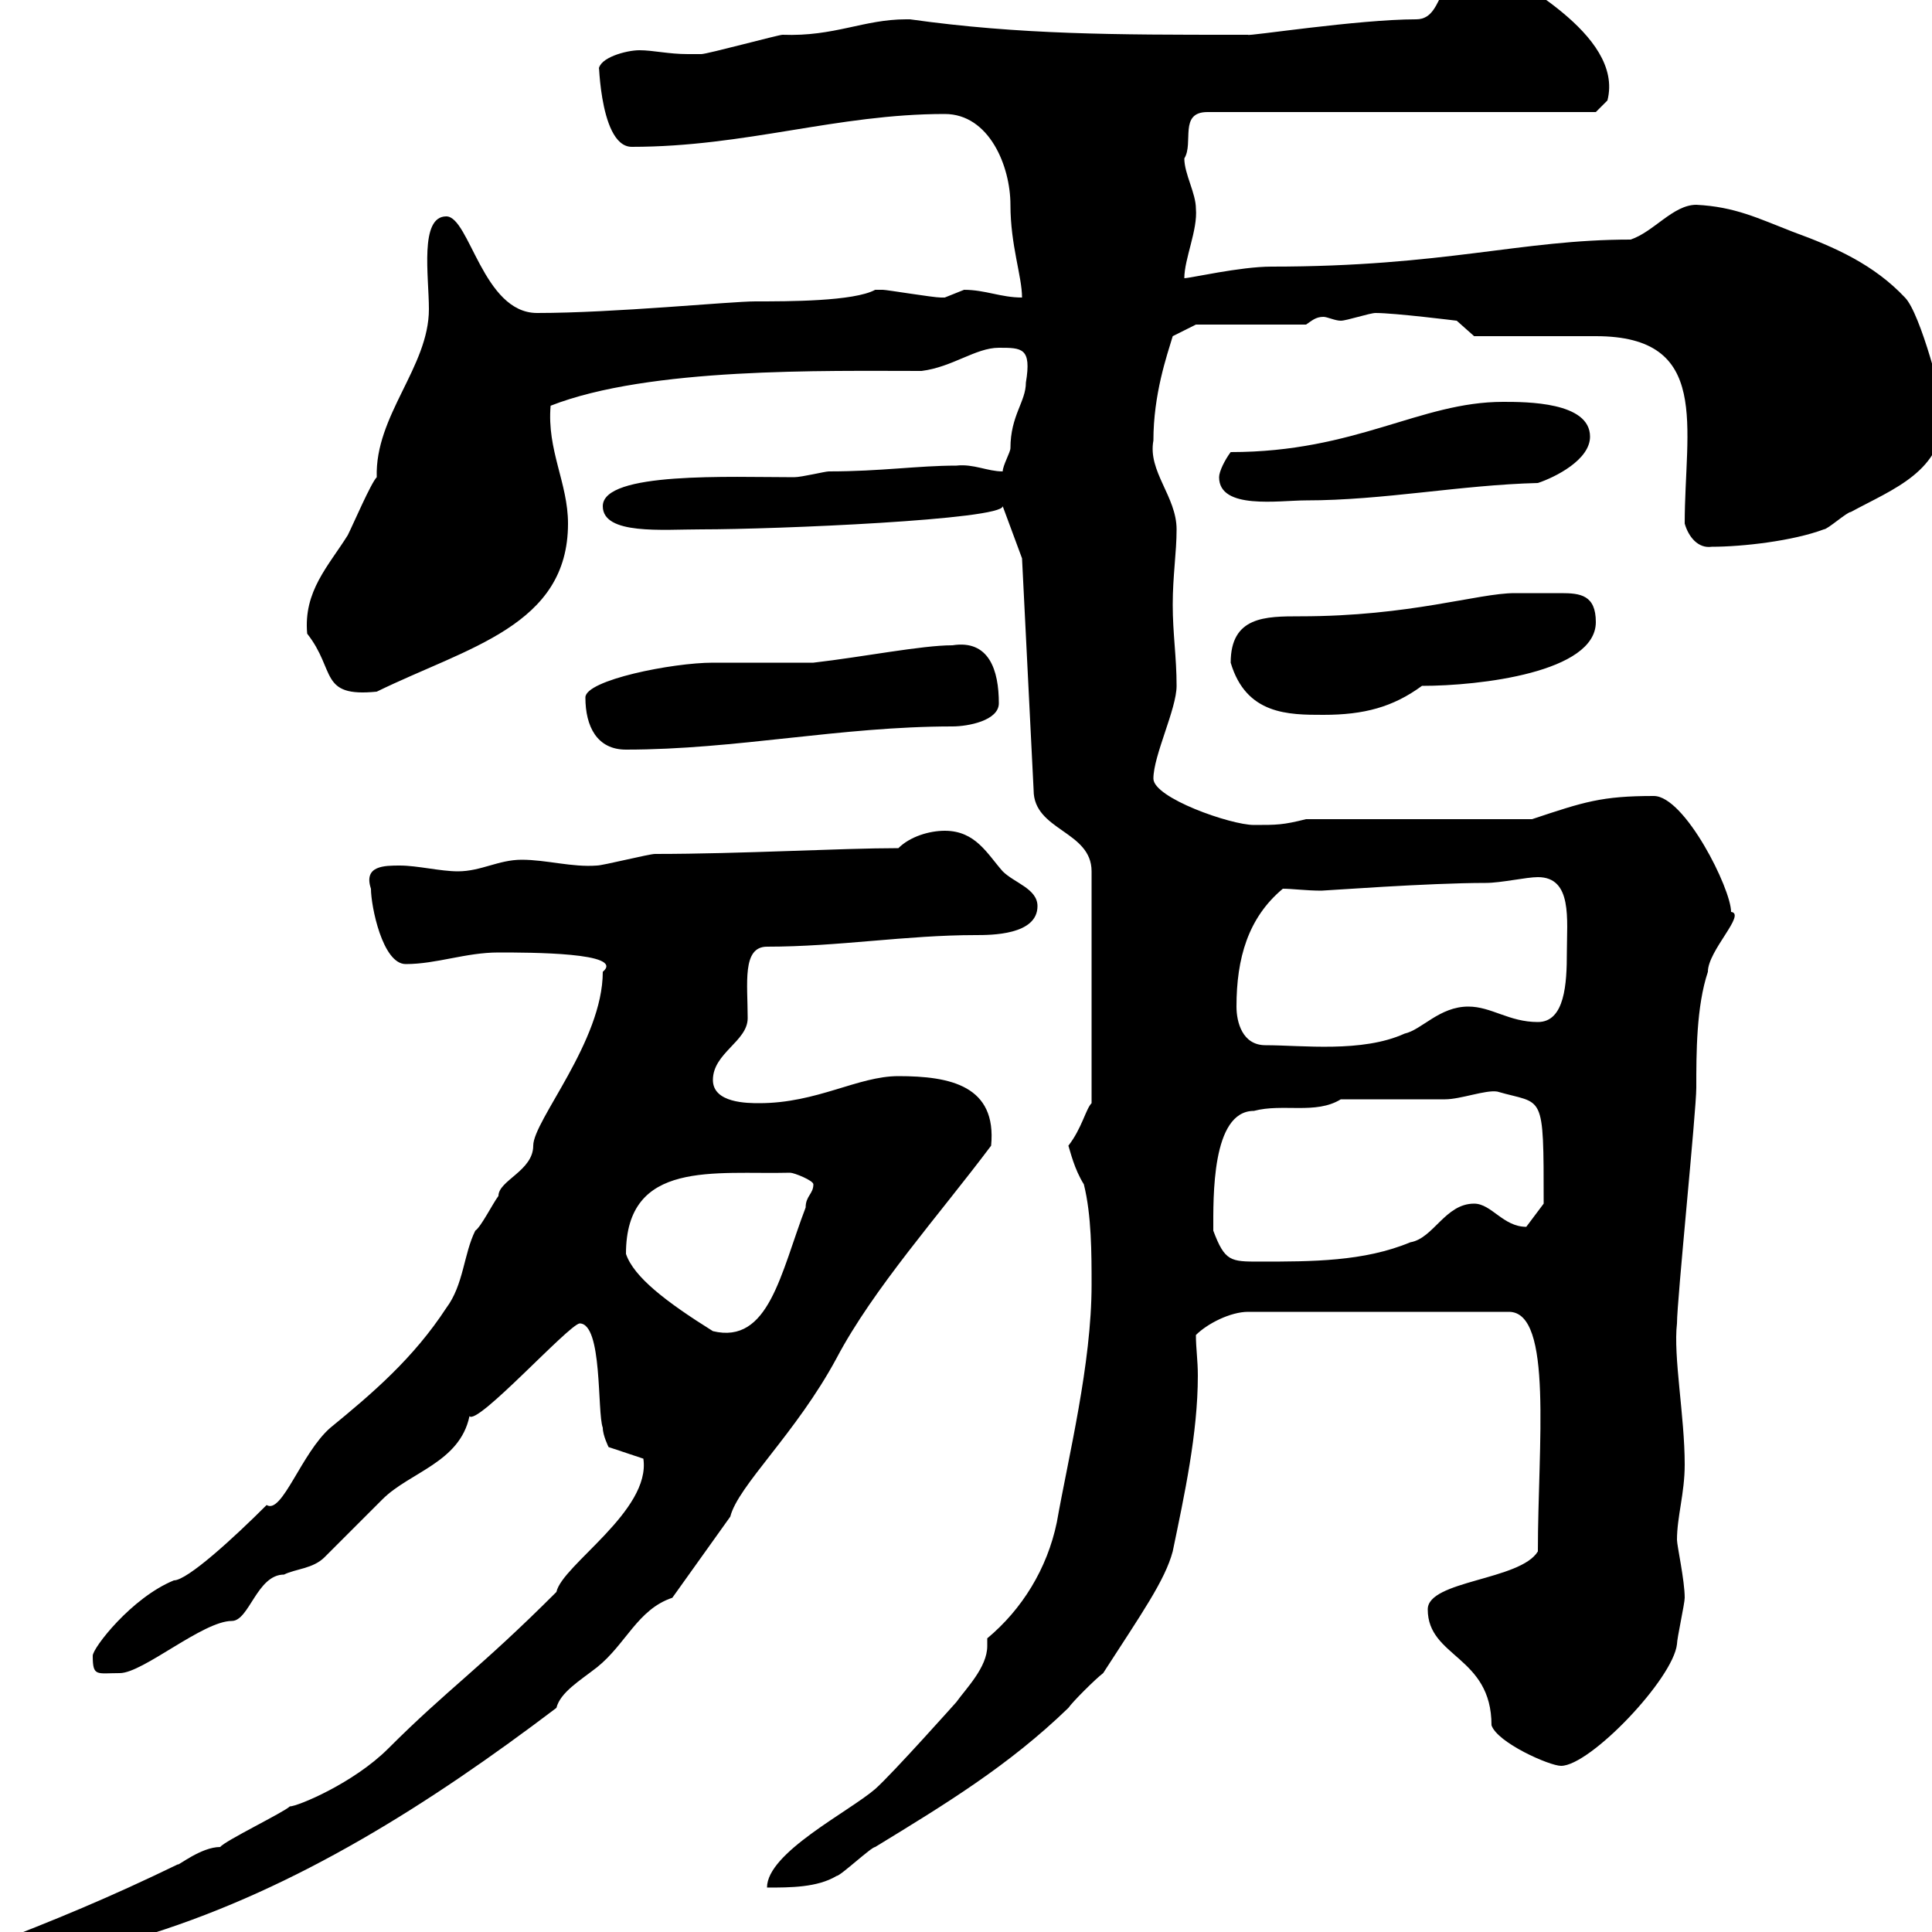 <svg xmlns="http://www.w3.org/2000/svg" xmlns:xlink="http://www.w3.org/1999/xlink" width="300" height="300"><path d="M-1.80 302.10C-1.80 303.90-1.20 304.80 0 304.80C7.80 304.80 17.10 302.10 23.40 300.30C46.20 293.10 66.60 280.20 86.40 265.20C87 262.80 90 261 92.70 258.90C97.20 255.30 99 249.90 104.40 248.10L113.40 235.50C114.60 230.70 123.60 222.60 129.90 210.90C135.60 200.10 145.80 188.70 153.90 177.90C154.80 168.60 147.60 167.10 139.50 167.10C133.20 167.10 126.90 171.30 117.90 171.30C116.10 171.30 110.70 171.30 110.70 167.70C110.70 163.50 116.10 161.70 116.10 158.10C116.10 152.70 115.20 147 119.10 147C130.20 147 140.70 145.20 151.50 145.20C153.90 145.20 161.10 145.20 161.10 140.70C161.10 138 157.50 137.10 155.70 135.30C153.30 132.60 151.50 129 146.70 129C144.30 129 141.30 129.90 139.50 131.70C130.50 131.70 115.20 132.60 101.70 132.60C100.80 132.60 93.60 134.40 92.70 134.40C88.80 134.70 84.90 133.50 81 133.50C77.40 133.50 74.70 135.30 71.10 135.30C68.40 135.30 64.80 134.40 62.10 134.40C59.70 134.40 56.40 134.40 57.60 138C57.60 140.70 59.40 149.70 63 149.70C67.80 149.70 72.30 147.90 77.40 147.90C82.20 147.90 97.20 147.90 93.60 150.90C93.60 161.70 82.80 174 82.80 177.90C82.80 181.80 77.40 183.30 77.40 185.70C76.50 186.90 74.70 190.50 73.80 191.10C72 194.70 72 199.50 69.30 203.10C64.20 210.90 57.90 216.30 51.30 221.70C46.80 225.60 43.80 235.20 41.40 233.70C36.30 238.80 29.10 245.40 27 245.40C20.40 248.10 14.40 255.90 14.40 257.10C14.40 260.40 15 259.80 18.60 259.80C22.20 259.80 31.50 251.70 36 251.70C38.70 251.70 39.90 244.50 44.10 244.50C45.90 243.60 48.60 243.60 50.40 241.80C51.30 240.90 58.50 233.70 59.40 232.80C63.60 228.60 71.40 227.10 72.90 219.90C74.10 221.40 88.20 205.80 90 205.50C93.60 205.50 92.70 219.30 93.60 221.70C93.60 222.90 94.50 224.70 94.50 224.70L99.90 226.50C101.10 234.60 87.30 243 86.40 247.20C74.40 259.20 69.60 262.20 60.30 271.50C54.90 276.90 46.20 280.50 45 280.50C44.10 281.40 34.80 285.90 34.20 286.80C31.20 286.80 27.60 289.80 27.60 289.50C17.10 294.60 8.40 298.20-1.80 302.10ZM153.30 254.40C153.30 255 153.30 255.30 153.30 255.60C153.30 258.90 150 262.20 148.50 264.30C148.50 264.30 138.60 275.40 135.90 277.80C131.70 281.40 119.10 287.70 119.10 293.10C122.70 293.10 126.90 293.10 129.90 291.30C130.50 291.30 135.30 286.80 135.90 286.80C146.70 280.20 156.60 274.20 165.90 265.20C166.50 264.30 170.10 260.70 171.30 259.80C177.30 250.50 180.90 245.40 182.10 240.90C183.90 232.20 186 222.60 186 213.60C186 211.20 185.70 209.40 185.70 207.30C187.50 205.50 191.10 203.70 193.80 203.70L234.30 203.70C241.20 203.70 238.80 224.40 238.80 240.90C236.10 245.40 221.70 245.40 221.70 249.90C221.70 257.40 231.60 257.10 231.60 267.90C232.50 270.60 240.60 274.20 242.40 274.20C246.90 274.20 259.80 260.70 260.40 255.30C260.40 254.40 261.60 249 261.60 248.10C261.60 245.40 260.40 240 260.40 239.10C260.40 235.50 261.60 231.90 261.60 227.40C261.60 219.90 259.80 210.60 260.40 205.50C260.40 201.90 263.40 172.50 263.40 168.90C263.40 163.50 263.40 156.30 265.20 150.90C265.20 147.60 271.20 141.90 268.80 141.60C268.80 138 261.60 123.60 256.80 123.60C248.70 123.60 246 124.50 237.90 127.20L202.80 127.20C199.20 128.10 198.30 128.10 194.70 128.10C191.10 128.10 179.10 123.90 179.10 120.90C179.10 117.30 182.70 110.10 182.70 106.50C182.70 102 182.10 98.40 182.10 93.90C182.10 89.40 182.70 85.80 182.70 82.20C182.70 77.10 178.20 73.20 179.10 68.40C179.10 61.20 181.20 55.20 182.10 52.20L185.70 50.40L202.80 50.40C203.70 49.80 204.30 49.20 205.50 49.20C206.10 49.20 207.30 49.80 208.20 49.80C209.10 49.80 212.70 48.60 213.60 48.60C216.60 48.60 226.20 49.80 226.20 49.80L228.90 52.20C231.60 52.20 245.10 52.20 247.80 52.20C265.80 52.20 261.60 66.30 261.60 81.30C262.20 83.40 263.70 85.20 265.80 84.90C270.60 84.90 278.40 84 283.20 82.20C283.80 82.20 286.80 79.50 287.40 79.50C294 75.90 301.80 73.20 301.80 64.20C301.80 62.40 298.20 48.60 295.80 46.20C291 41.10 285 38.40 278.40 36C273 33.90 269.40 32.10 263.40 31.80C259.80 31.80 256.80 36 253.20 37.20C236.10 37.20 224.40 41.40 197.40 41.40C192.60 41.40 184.80 43.20 183.90 43.20C183.90 40.20 186 35.70 185.70 32.40C185.70 30 183.90 27 183.90 24.60C185.40 22.20 183 17.40 187.50 17.40L247.80 17.40L249.60 15.60C252.30 5.10 234-3.30 232.50-5.40C222.30-6.60 225 3 219.90 3C210.90 3 193.50 5.70 193.80 5.40C193.20 5.40 192.60 5.40 192 5.40C173.40 5.40 158.40 5.40 141.30 3C141.30 3 141.30 3 140.70 3C134.10 3 129.60 5.70 121.50 5.40C120.90 5.40 109.80 8.40 108.90 8.40C108.30 8.40 107.40 8.40 106.80 8.40C103.80 8.40 101.40 7.80 99.30 7.80C97.20 7.80 93 9 93 10.80C93 6.60 92.70 22.80 98.10 22.80C115.80 22.80 129.90 17.70 146.70 17.70C153.60 17.70 156.90 25.80 156.90 31.80C156.90 38.10 158.70 42.90 158.70 46.20C155.40 46.20 153 45 149.70 45C149.70 45 146.70 46.20 146.70 46.20C146.10 46.20 146.10 46.20 146.10 46.20C144.90 46.20 137.70 45 137.10 45C137.10 45 137.10 45 135.90 45C132.60 46.80 122.40 46.80 117.30 46.80C113.40 46.80 95.40 48.60 83.40 48.60C75 48.60 72.90 33.60 69.30 33.60C65.10 33.60 66.60 42.90 66.60 48C66.60 57 58.20 64.50 58.50 74.10C57.60 75 54.90 81.30 54 83.10C51 87.90 47.10 91.80 47.70 98.40C52.20 104.10 49.50 108.30 58.50 107.40C72.60 100.50 88.20 97.20 88.20 81.30C88.20 75 84.90 69.90 85.50 63C100.80 57 128.10 57.60 143.10 57.60C147.90 57 151.50 54 155.10 54C158.70 54 160.20 54 159.30 59.40C159.30 62.40 156.90 64.50 156.90 69.60C156.90 70.20 155.70 72.30 155.70 73.20C153.30 73.20 151.20 72 148.50 72.30C142.50 72.30 136.80 73.20 128.70 73.20C128.10 73.20 124.50 74.10 123.30 74.10C113.40 74.10 93.60 73.20 93.60 78.60C93.60 83.10 102.90 82.20 108.90 82.20C120.60 82.20 155.70 80.70 155.70 78.60L158.70 86.70L160.50 122.70C160.50 129 169.50 129 169.50 135.30L169.50 171.30C168.60 172.20 168 175.20 165.90 177.90C166.20 178.80 166.80 181.50 168.30 183.90C169.50 188.70 169.50 194.70 169.50 199.50C169.50 211.80 165.90 226.20 164.10 236.40C162.60 243.60 158.70 249.90 153.30 254.40ZM97.20 194.70C97.20 180 111 182.40 122.70 182.10C123.30 182.10 126.30 183.30 126.30 183.90C126.30 185.40 125.10 185.70 125.10 187.50C121.20 197.70 119.40 208.80 110.70 206.70C103.50 202.20 98.40 198.30 97.20 194.70ZM188.40 191.10C188.40 186 188.10 172.50 194.70 172.50C199.20 171.30 204.30 173.10 208.20 170.70C210.90 170.70 221.70 170.70 224.40 170.70C226.80 170.70 230.70 169.20 232.50 169.50C239.70 171.60 239.70 169.20 239.70 186.90L237 190.50C233.40 190.50 231.60 186.90 228.90 186.90C224.40 186.90 222.60 192.30 219 192.90C211.80 195.90 203.70 195.90 195.60 195.90C191.10 195.90 190.20 195.90 188.40 191.10ZM192 156.30C192 148.80 193.80 142.50 199.20 138C200.70 138 202.80 138.30 205.20 138.30C205.80 138.30 221.70 137.10 230.70 137.10C233.10 137.10 237 136.20 238.80 136.20C244.20 136.20 243.30 142.80 243.30 147.90C243.30 152.70 243 158.70 238.80 158.70C234.30 158.70 231.60 156.30 228 156.30C223.50 156.30 220.80 159.90 218.10 160.50C211.50 163.50 202.20 162.30 196.50 162.30C192.90 162.30 192 158.70 192 156.30ZM90.90 108.30C90.90 112.80 92.70 116.40 97.20 116.40C114.30 116.40 130.50 112.80 147.90 112.80C150.30 112.80 155.10 111.90 155.10 109.20C155.10 104.10 153.60 99.30 147.90 100.20C143.10 100.20 134.10 102 126.30 102.90C124.50 102.90 112.50 102.90 110.70 102.90C104.40 102.90 90.90 105.60 90.90 108.30ZM191.10 102.90C193.50 111 200.10 111 205.50 111C211.80 111 216.30 109.80 220.80 106.50C229.80 106.50 247.80 104.40 247.80 96.60C247.80 92.40 245.40 92.10 242.40 92.10C240.30 92.10 236.40 92.10 235.20 92.10C229.50 92.10 219 95.70 201.90 95.70C196.50 95.70 191.10 95.70 191.10 102.90ZM189.30 74.10C189.30 79.20 198.60 77.70 202.80 77.70C214.80 77.70 226.80 75.30 238.80 75C241.50 74.10 246.90 71.40 246.90 67.80C246.90 62.40 237 62.40 233.40 62.40C220.50 62.40 210.60 70.20 191.10 70.20C190.20 71.40 189.30 73.20 189.30 74.10Z"/></svg>